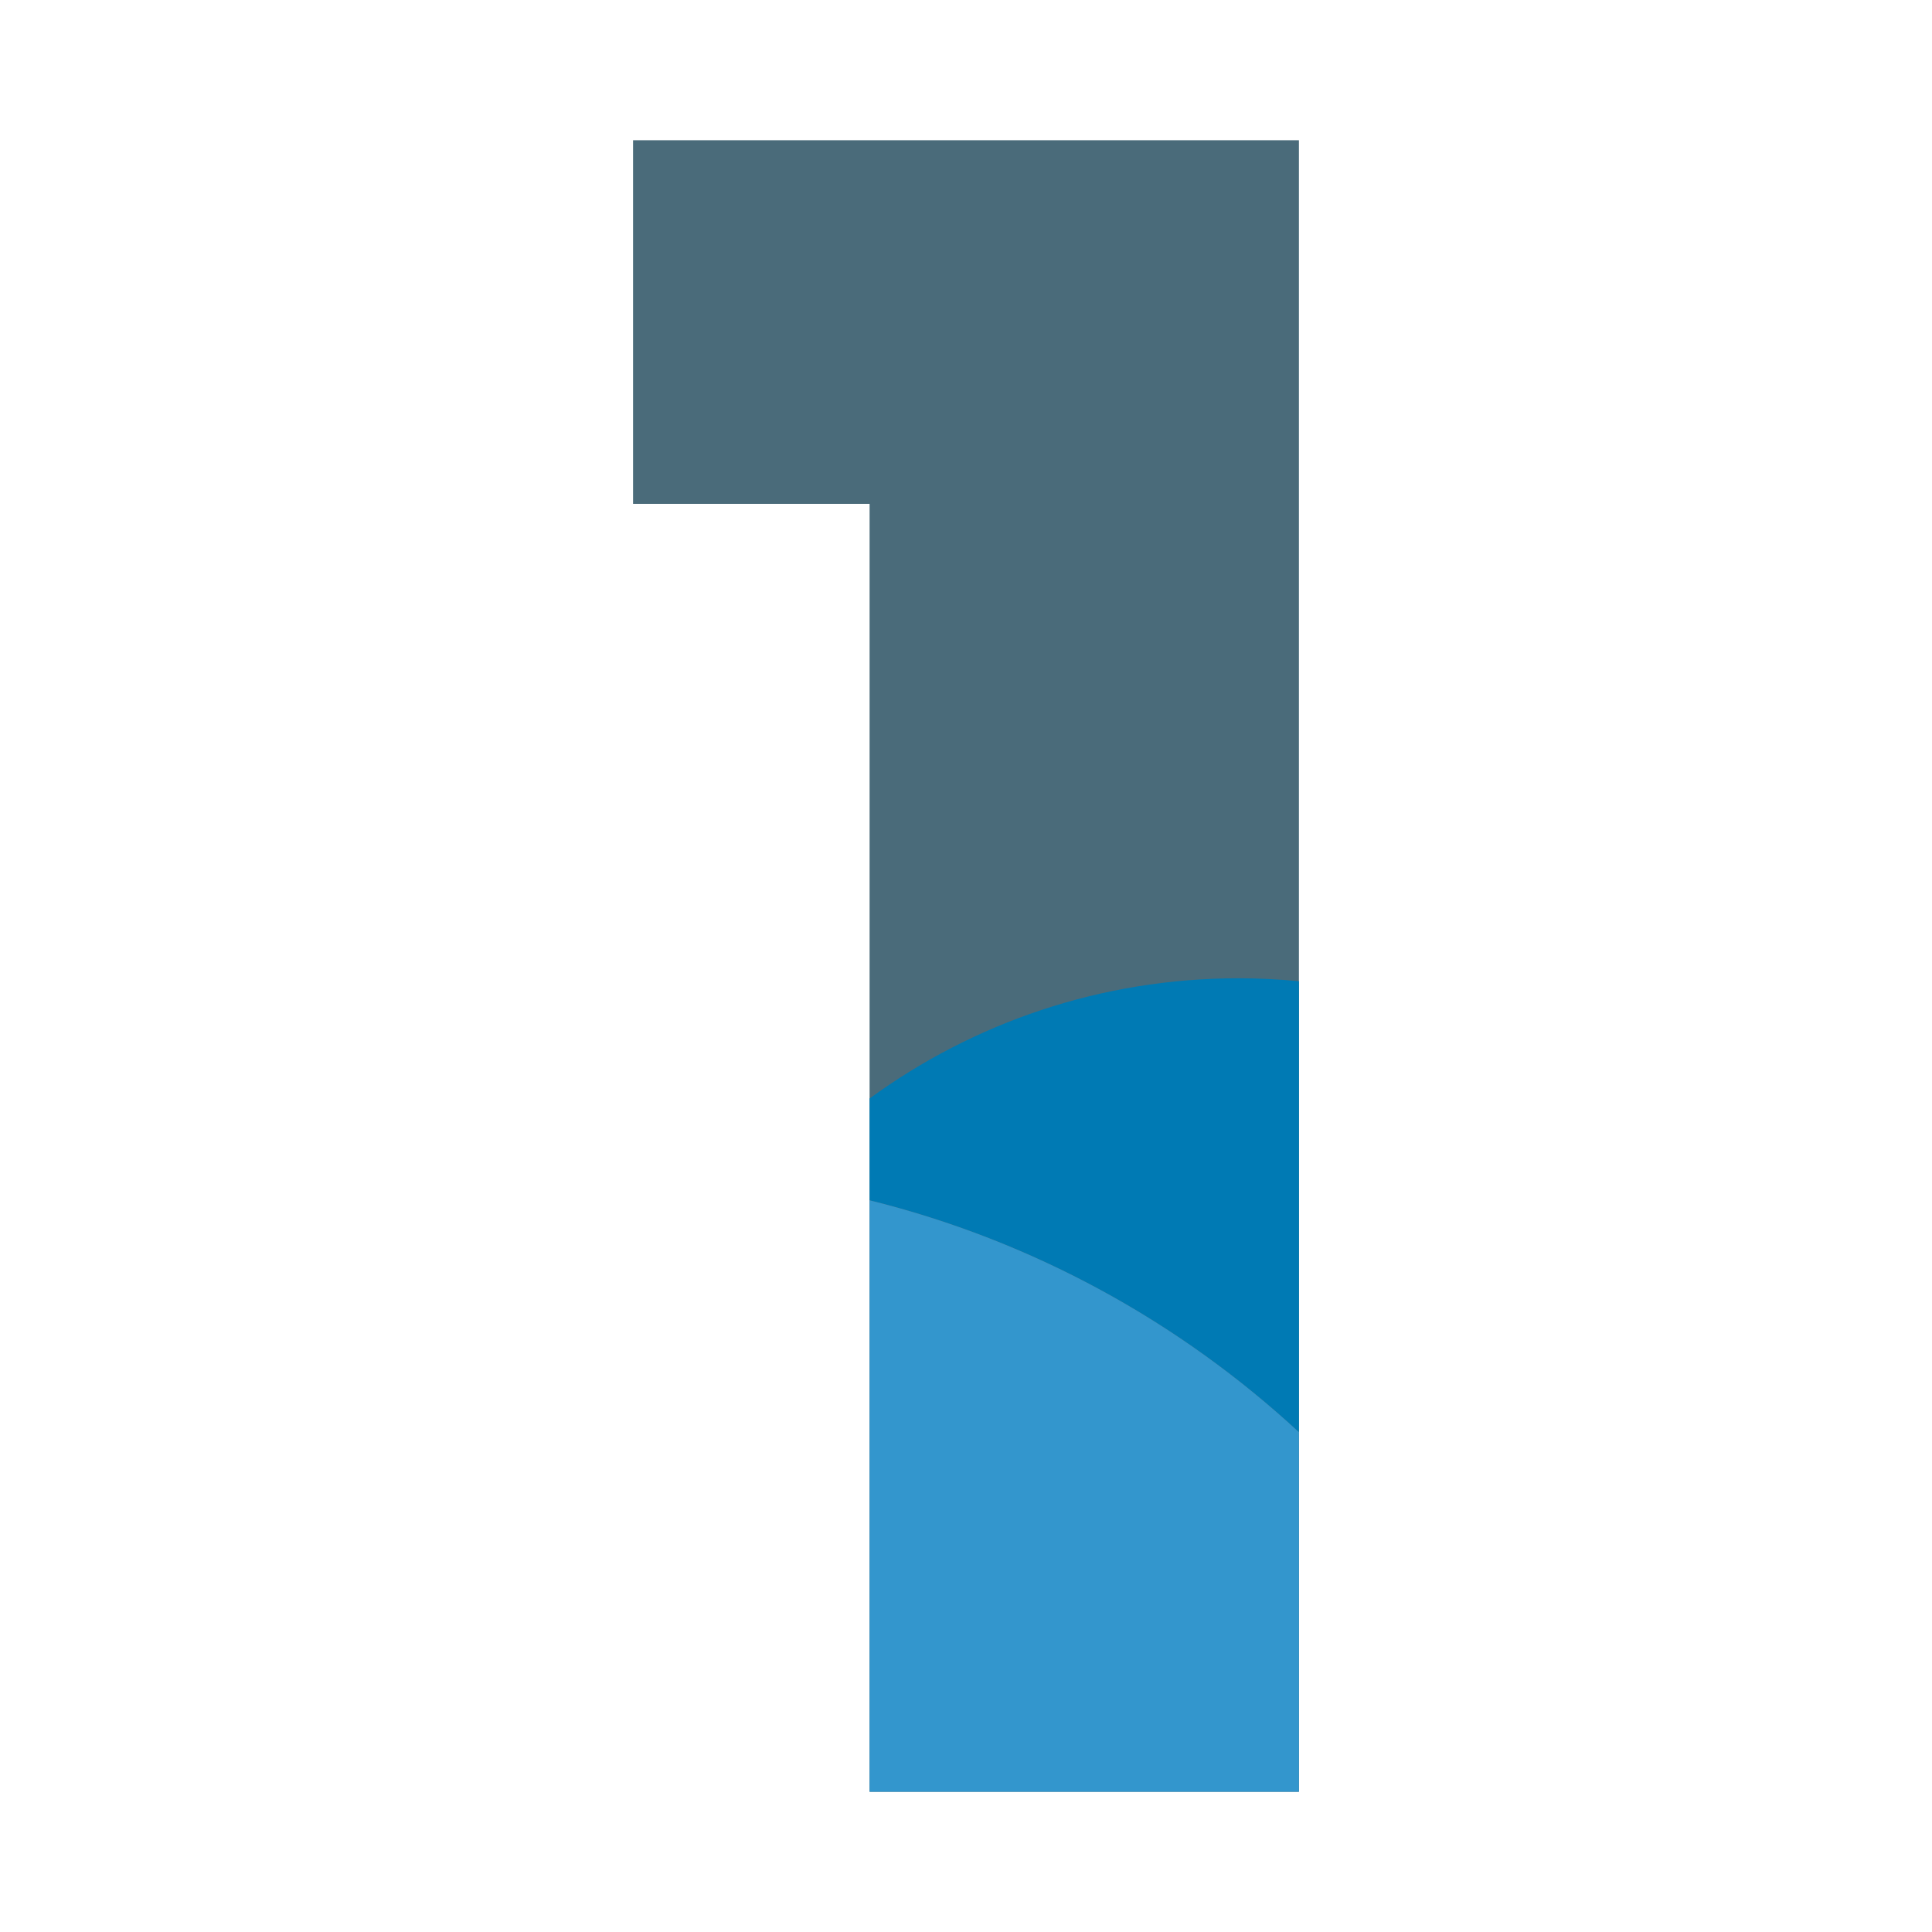 <?xml version="1.0" encoding="UTF-8"?>
<svg id="Layer_2" data-name="Layer 2" xmlns="http://www.w3.org/2000/svg" width="100" height="100" viewBox="0 0 100 100">
  <g id="_内容" data-name="内容">
    <g>
      <g>
        <path d="m32.767,26.079V7.258h34.465v85.483h-22.222V26.079h-12.244Z" style="fill: #4a6b7a;"/>
        <g>
          <path d="m67.233,74.131v-23.344c-1.026-.098-2.065-.152-3.117-.152-7.143,0-13.744,2.312-19.105,6.223v5.27c8.438,2.089,16.041,6.286,22.222,12.003Z" style="fill: #007ab4;"/>
          <path d="m45.011,92.742h22.222v-18.611c-6.181-5.717-13.784-9.914-22.222-12.003v30.615Z" style="fill: #3396cd;"/>
        </g>
      </g>
      <rect width="100" height="100" style="fill: none;"/>
    </g>
  </g>
</svg>